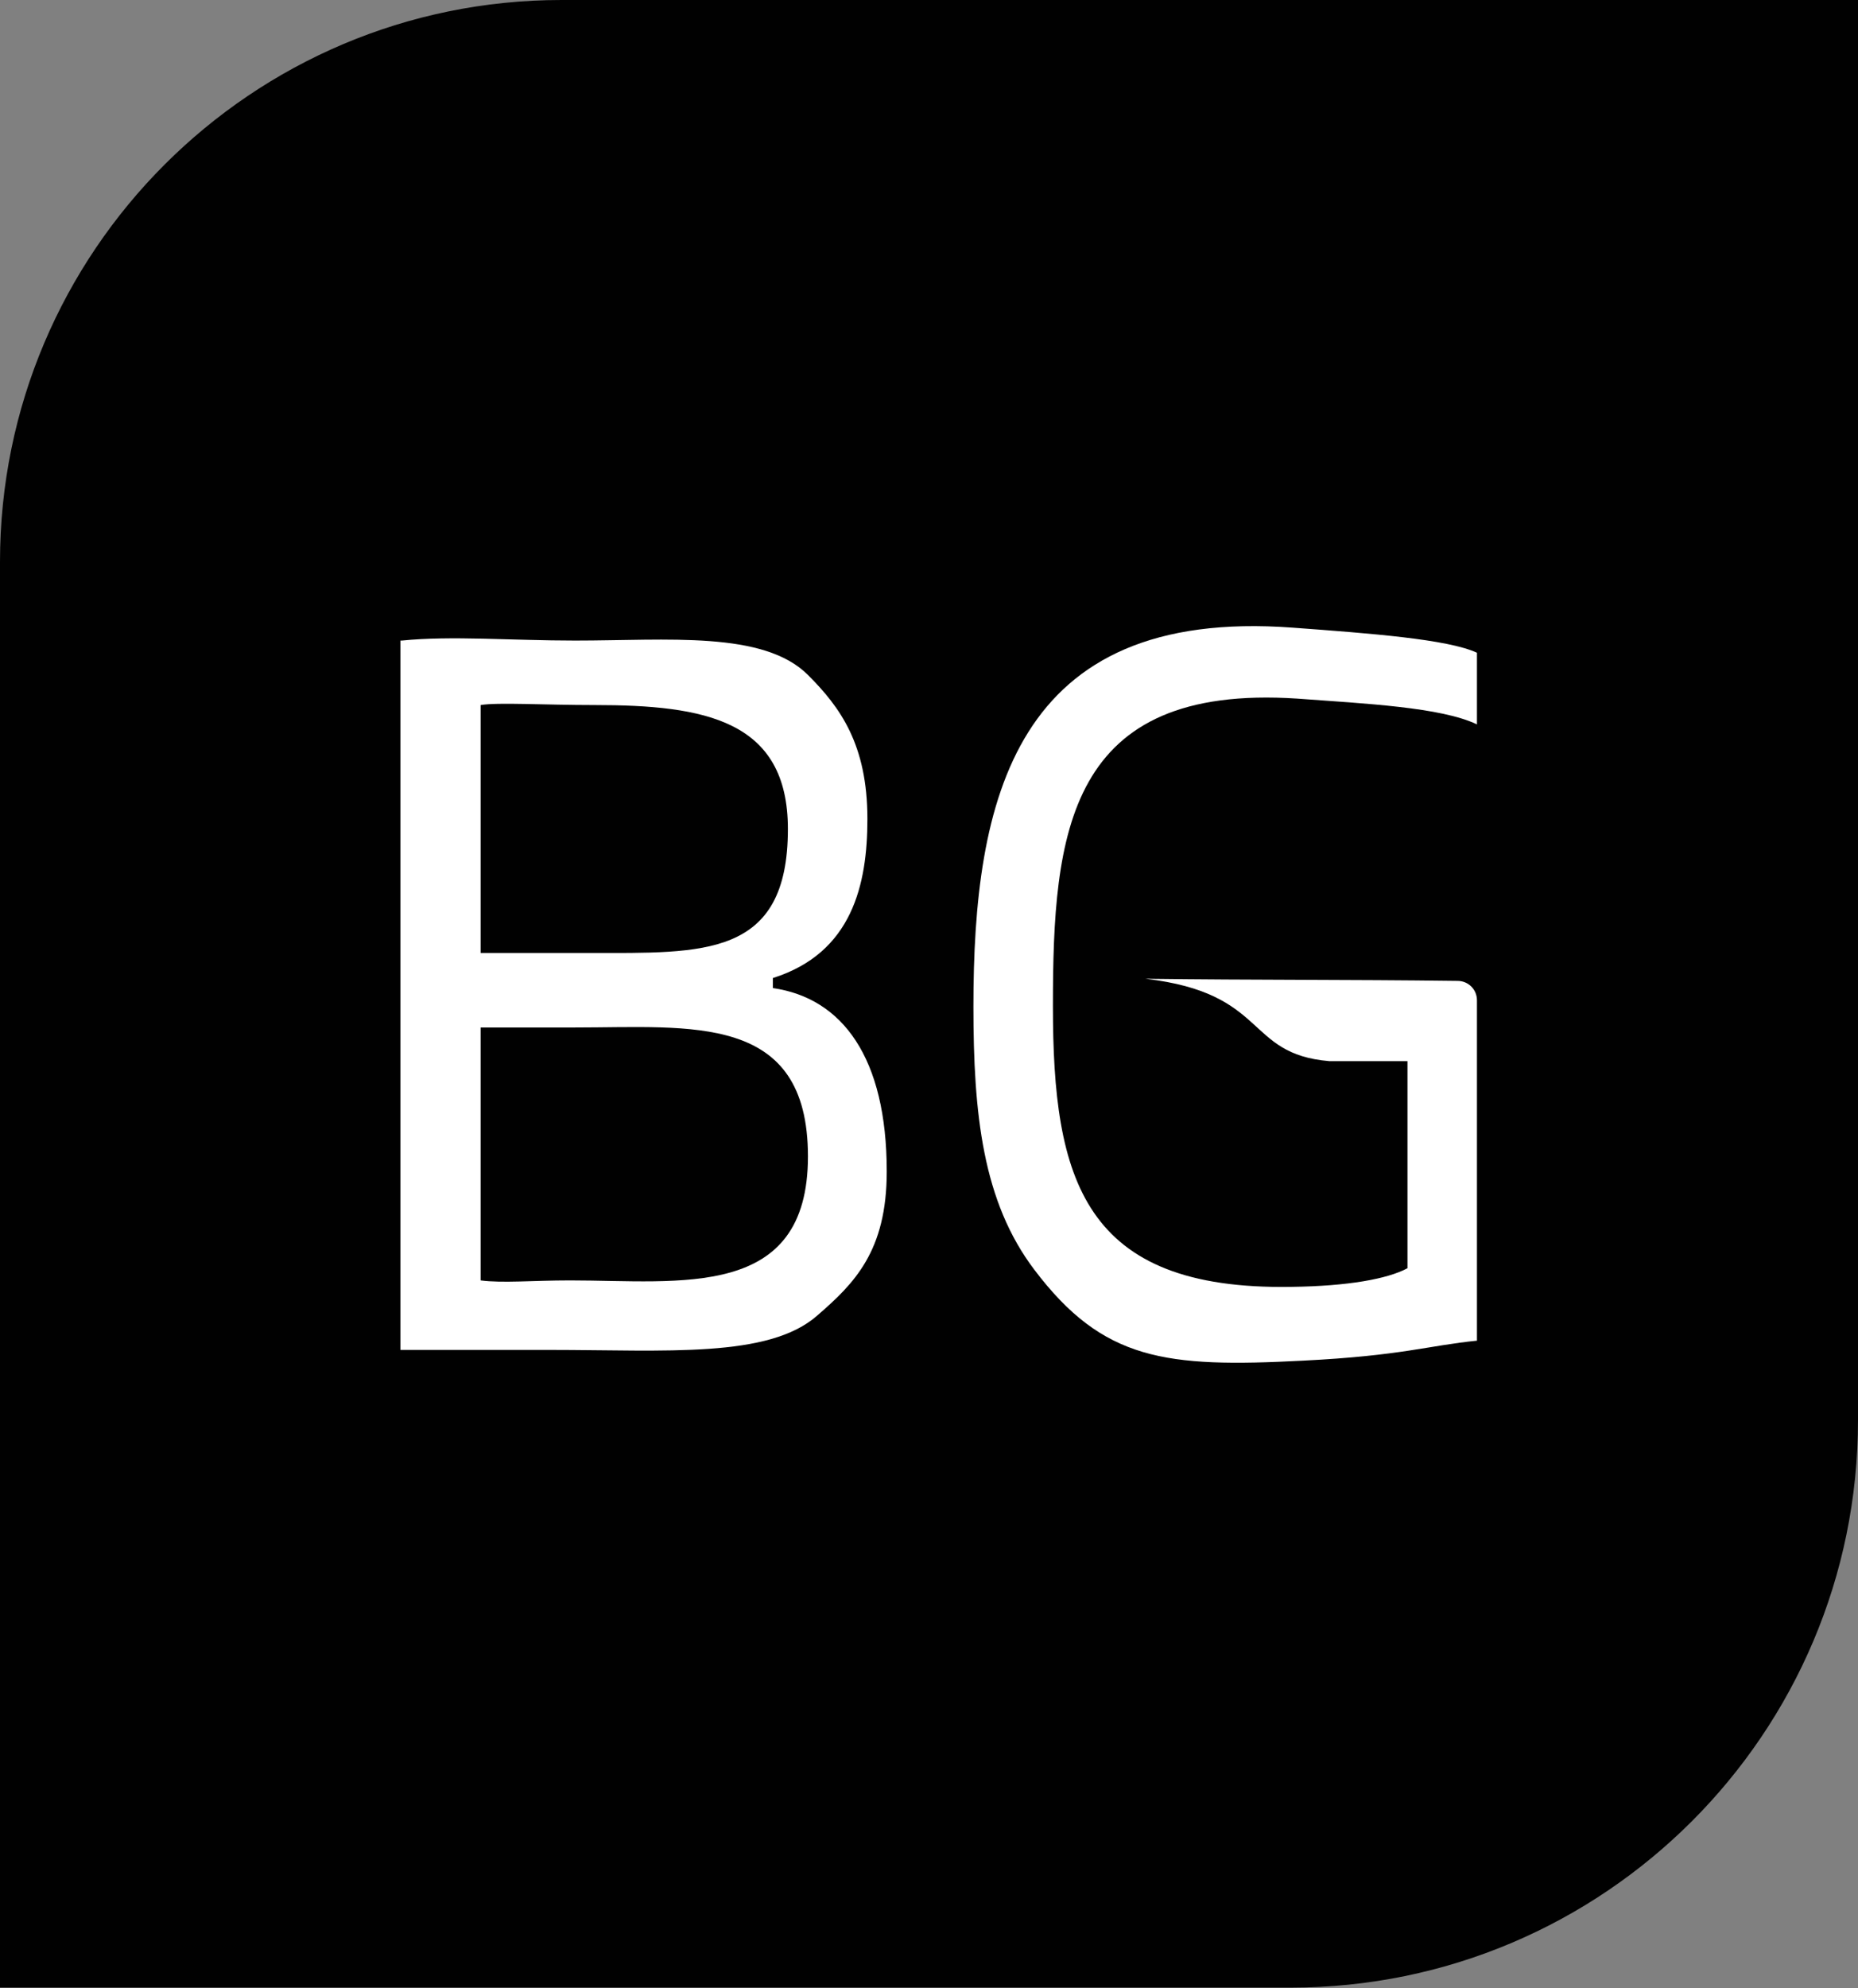 <?xml version="1.0" encoding="UTF-8"?> <svg xmlns="http://www.w3.org/2000/svg" id="Layer_2" data-name="Layer 2" viewBox="0 0 25.94 27.75"><rect x="0" y="0" width="25.94" height="27.75" fill="#808080" stroke="none"/><defs><style> .cls-1 { fill: #010101; stroke: #010101; stroke-miterlimit: 10; stroke-width: .06px; } .cls-2 { fill: #fff; stroke-width: 0px; } </style></defs><g id="Layer_1-2" data-name="Layer 1"><g><path class="cls-1" d="M7.84.03h18.07v19.79c0,4.36-3.54,7.89-7.89,7.89H.03V7.84C.03,3.53,3.53.03,7.84.03Z"></path><path class="cls-2" d="M5.61,8.94c.69-.07,1.53,0,2.42,0,1.29,0,2.63-.14,3.25.48.45.45.83.97.83,2.01,0,.91-.21,1.87-1.32,2.22v.14c.97.14,1.59.97,1.59,2.56,0,1.11-.45,1.56-.97,2.01-.68.6-2.11.48-3.74.48h-2.08v-9.9ZM6.71,13.3h1.52c1.59,0,2.77.07,2.77-1.73,0-1.52-1.16-1.73-2.7-1.73-.7,0-1.35-.04-1.59,0v3.46ZM6.71,17.87c.31.04.72,0,1.25,0,1.54,0,3.32.28,3.32-1.73s-1.63-1.8-3.25-1.8h-1.32v3.53Z"></path><path class="cls-2" d="M20.63,18.71c-.7.07-1.05.21-2.44.28-1.92.1-2.79,0-3.75-1.27-.72-.95-.85-2.17-.85-3.67,0-2.88.56-5.58,4.46-5.29,1.08.08,2.16.16,2.57.35,0,0,0,0,0,.01v.99c-.5-.24-1.56-.29-2.51-.36-3.21-.21-3.41,1.87-3.41,4.29s.42,3.97,3.33,3.92c.79-.01,1.34-.11,1.62-.26v-2.89s-1.09,0-1.09,0c-1.19-.1-.84-.95-2.57-1.15,1.59.02,2.77.01,4.36.03.15,0,.27.12.27.27v4.75Z"></path></g></g></svg> 